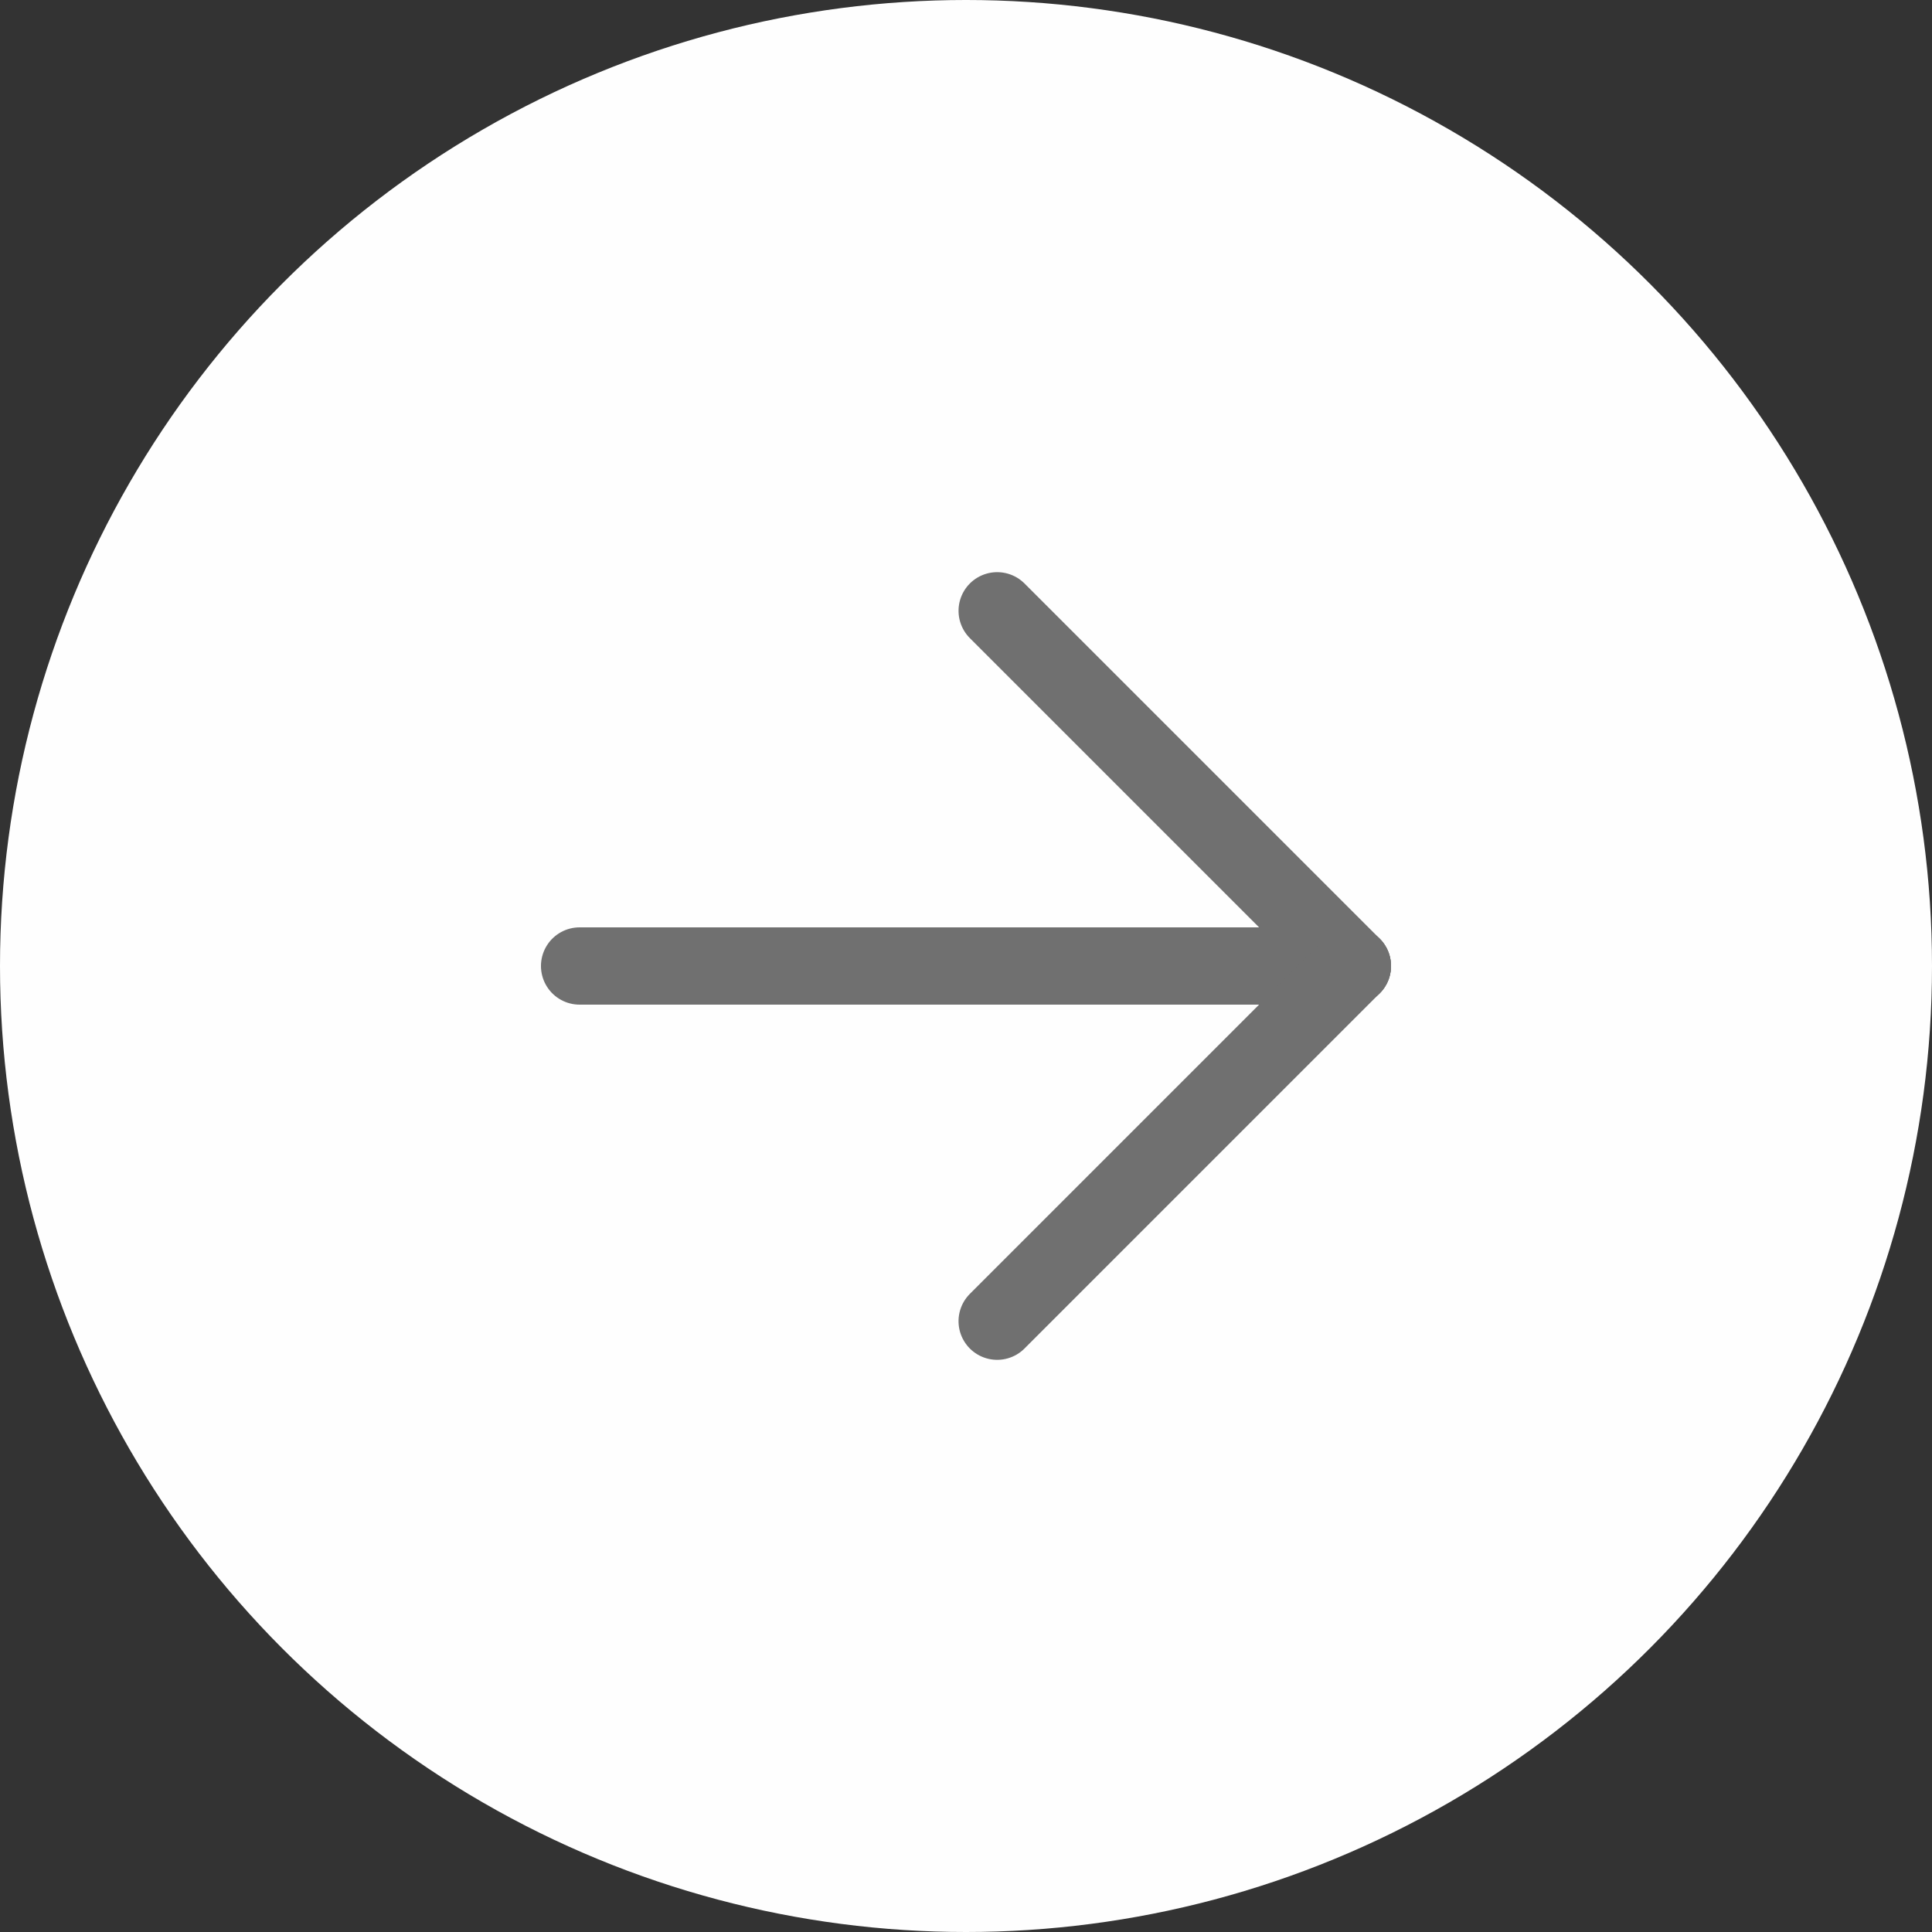 <svg xmlns="http://www.w3.org/2000/svg" width="50" height="50" viewBox="0 0 50 50">
  <rect x="0" y="0" width="50" height="50" fill="#333333" stroke="none"/>
  <g id="Group_1329" data-name="Group 1329" transform="translate(-1396.897 99.103)" style="isolation: isolate">
    <circle id="Ellipse_1" data-name="Ellipse 1" cx="25" cy="25" r="25" transform="translate(1396.897 -99.103)" fill="#fff" opacity="0.996"/>
    <g id="Group_338" data-name="Group 338" transform="translate(2.5)">
      <line id="Line_29" data-name="Line 29" x2="20" transform="translate(1409.397 -74.103)" fill="none" stroke="#707070" stroke-linecap="round" stroke-width="2"/>
    </g>
    <g id="Group_1328" data-name="Group 1328" transform="translate(373.711 -1027.491) rotate(45)">
      <line id="Line_29-2" data-name="Line 29" x2="13" transform="translate(1409.397 -74.103)" fill="none" stroke="#707070" stroke-linecap="round" stroke-width="2"/>
    </g>
    <g id="Group_1330" data-name="Group 1330" transform="translate(1431.896 -74.103) rotate(135)">
      <line id="Line_29-3" data-name="Line 29" x2="13" transform="translate(0 0)" fill="none" stroke="#707070" stroke-linecap="round" stroke-width="2"/>
    </g>
  </g>
</svg>
